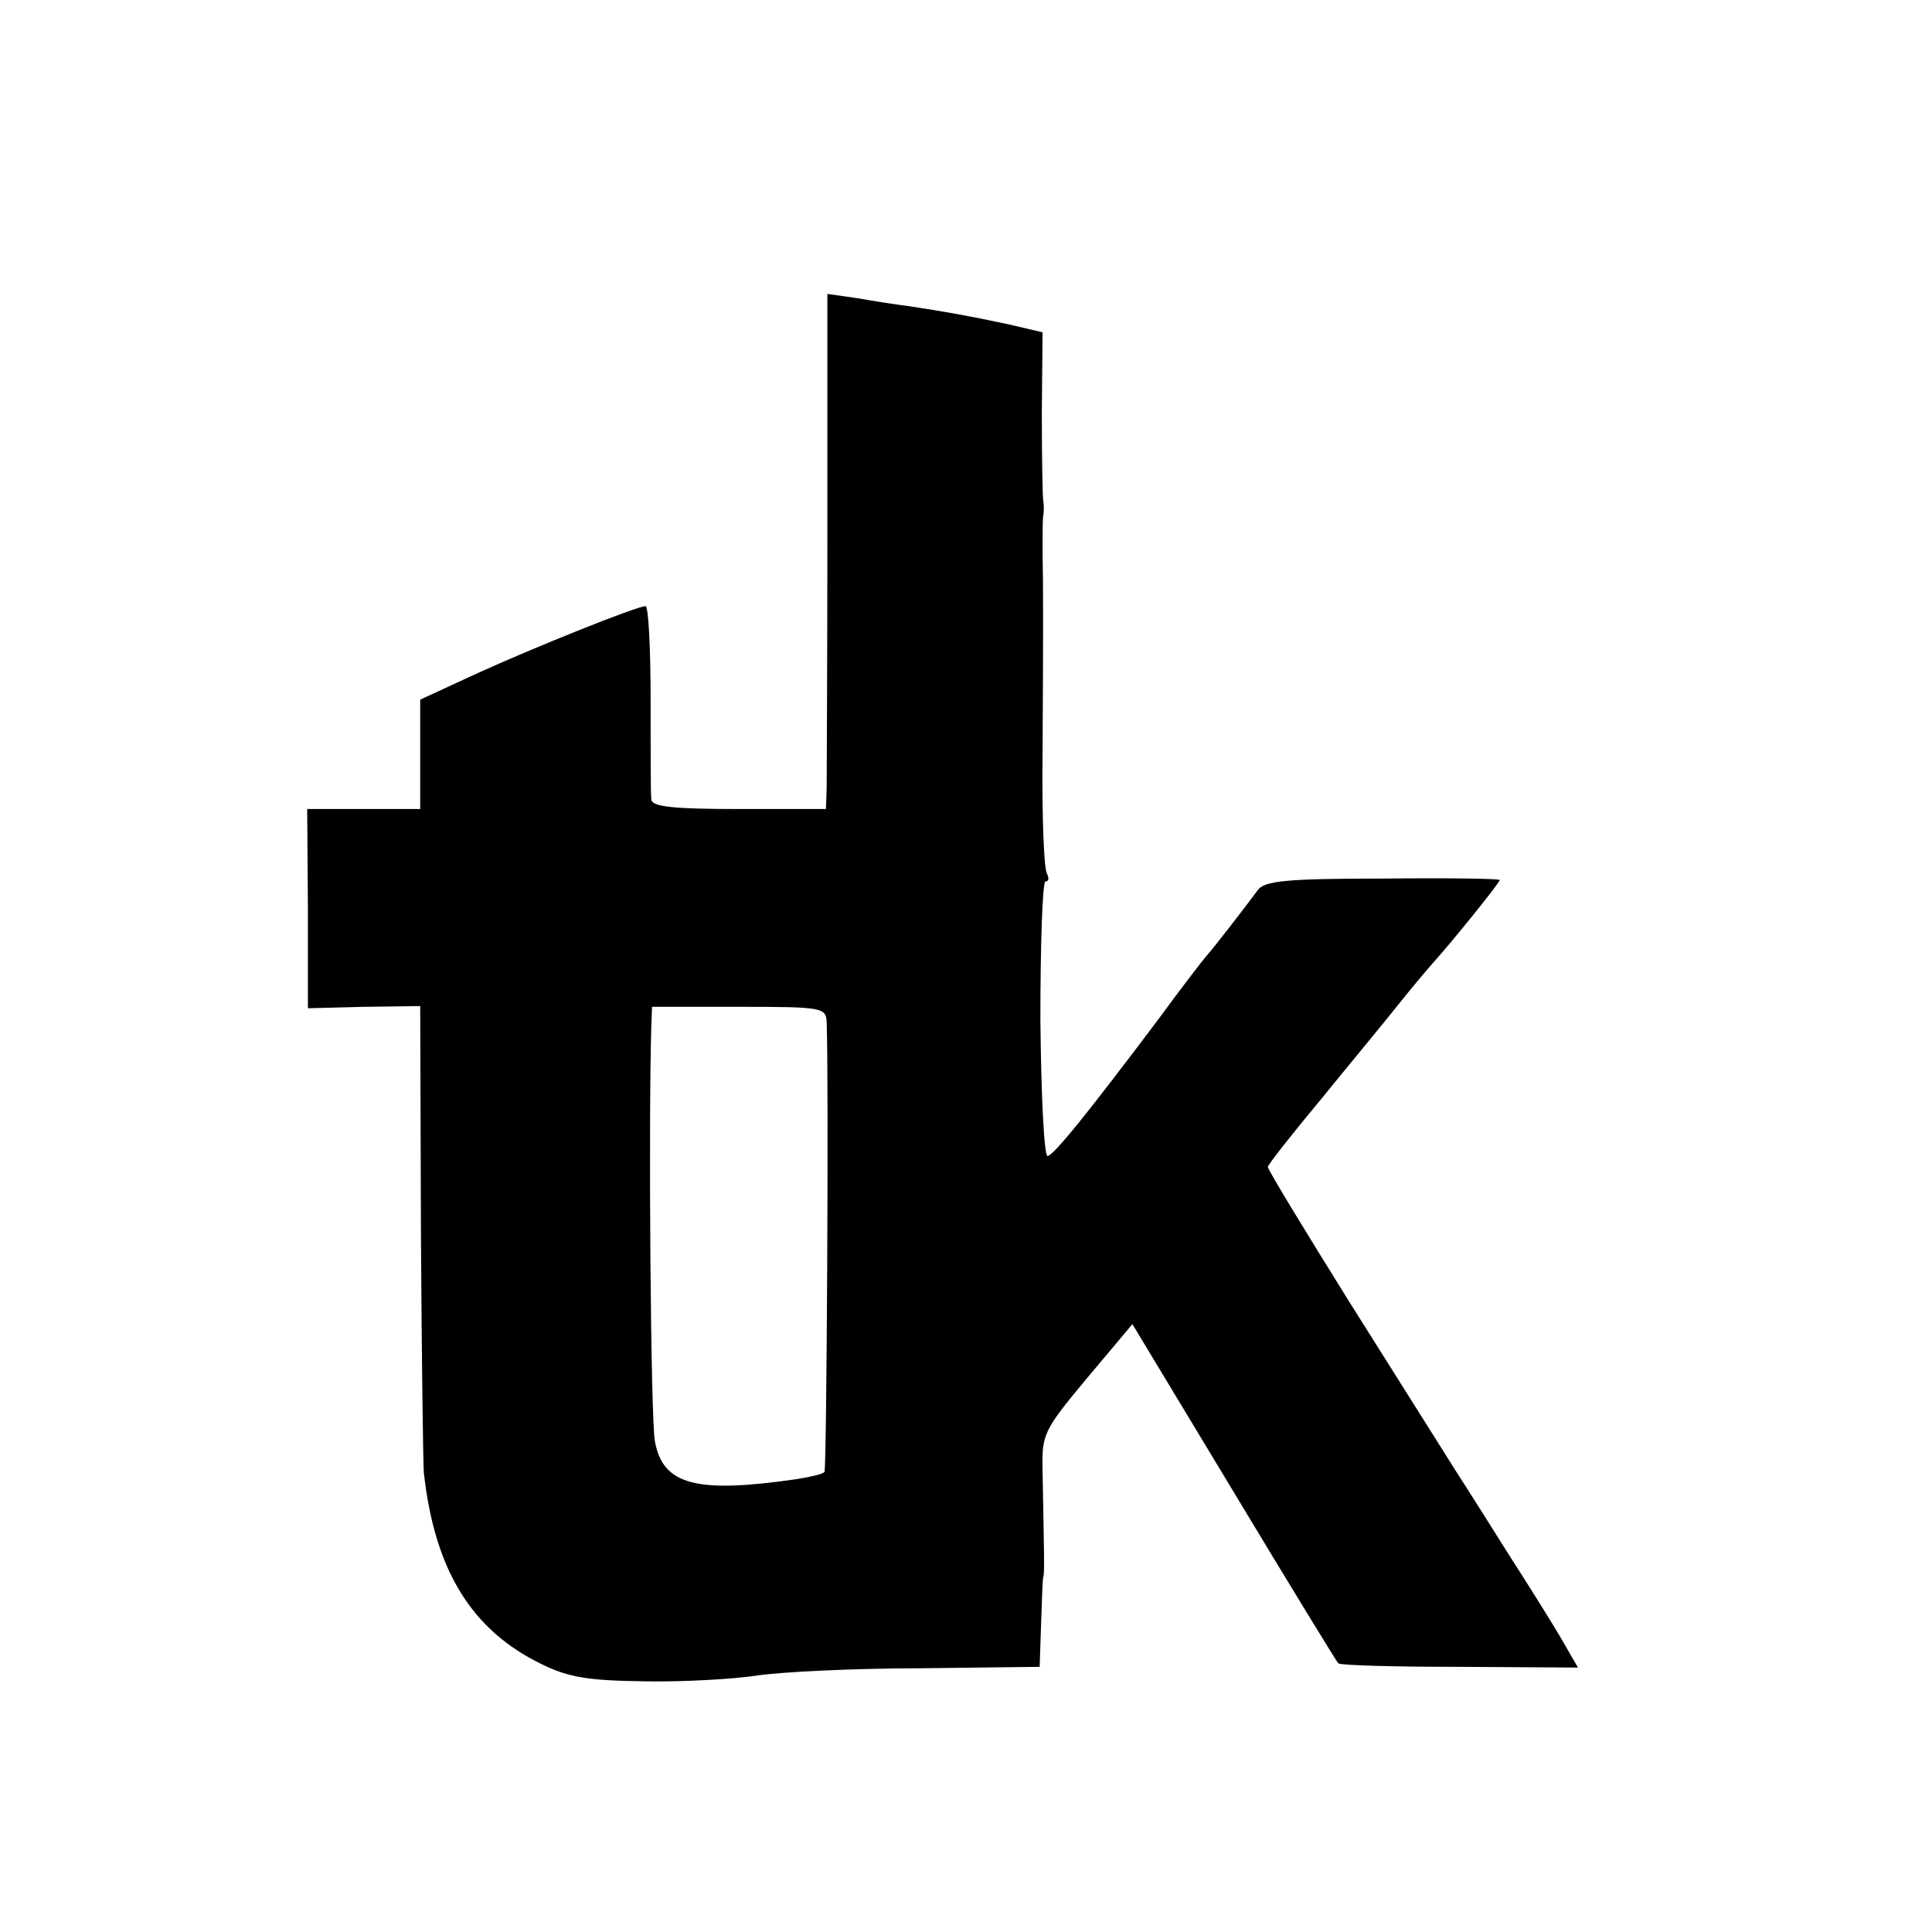 <?xml version="1.0" standalone="no"?>
<!DOCTYPE svg PUBLIC "-//W3C//DTD SVG 20010904//EN"
 "http://www.w3.org/TR/2001/REC-SVG-20010904/DTD/svg10.dtd">
<svg version="1.0" xmlns="http://www.w3.org/2000/svg"
 width="16pt" height="16pt" viewBox="0 0 16 16"
 preserveAspectRatio="xMidYMid meet">
<g transform="translate(0,16) scale(0.006,-0.006)"
fill="#000000" stroke="none">
<path d="M1142 1933 c0 -180 -1 -340 -1 -355 l-1 -28 -120 0 c-89 0 -120 3
-121 13 -1 6 -1 69 -1 140 0 70 -3 127 -7 127 -12 0 -154 -57 -233 -93 l-78
-36 0 -76 0 -75 -78 0 -78 0 1 -137 0 -138 78 2 77 1 1 -311 c1 -172 3 -321 4
-333 15 -135 66 -218 164 -265 37 -18 65 -22 141 -23 52 -1 122 3 155 8 33 5
134 10 225 10 l165 2 2 60 c1 32 2 61 3 64 2 5 1 35 -1 147 -1 50 1 55 61 127
l63 75 140 -232 c77 -128 142 -234 144 -236 2 -3 77 -5 167 -5 l164 -1 -26 45
c-15 25 -45 73 -67 107 -22 35 -56 89 -76 120 -20 32 -87 138 -148 235 -61 98
-111 180 -111 184 0 3 33 45 73 93 39 48 88 107 107 131 19 24 42 51 50 60 21
23 90 108 90 112 0 2 -73 3 -161 2 -132 0 -164 -3 -173 -16 -20 -27 -61 -80
-71 -91 -6 -7 -36 -46 -66 -87 -100 -133 -144 -187 -153 -189 -5 0 -9 85 -10
189 0 105 3 190 7 190 5 0 5 5 2 11 -4 6 -7 79 -6 162 1 183 1 230 0 282 0 22
0 45 1 50 1 6 1 15 0 20 -1 6 -2 60 -2 122 l1 111 -47 11 c-51 11 -90 18 -137
25 -16 2 -49 7 -71 11 l-42 6 0 -328z m-1 -677 c3 -80 0 -618 -3 -621 -2 -3
-20 -7 -39 -10 -138 -20 -184 -8 -195 52 -6 30 -9 445 -5 574 l1 26 120 0
c115 0 120 -1 121 -21z"/>
</g>
</svg>
